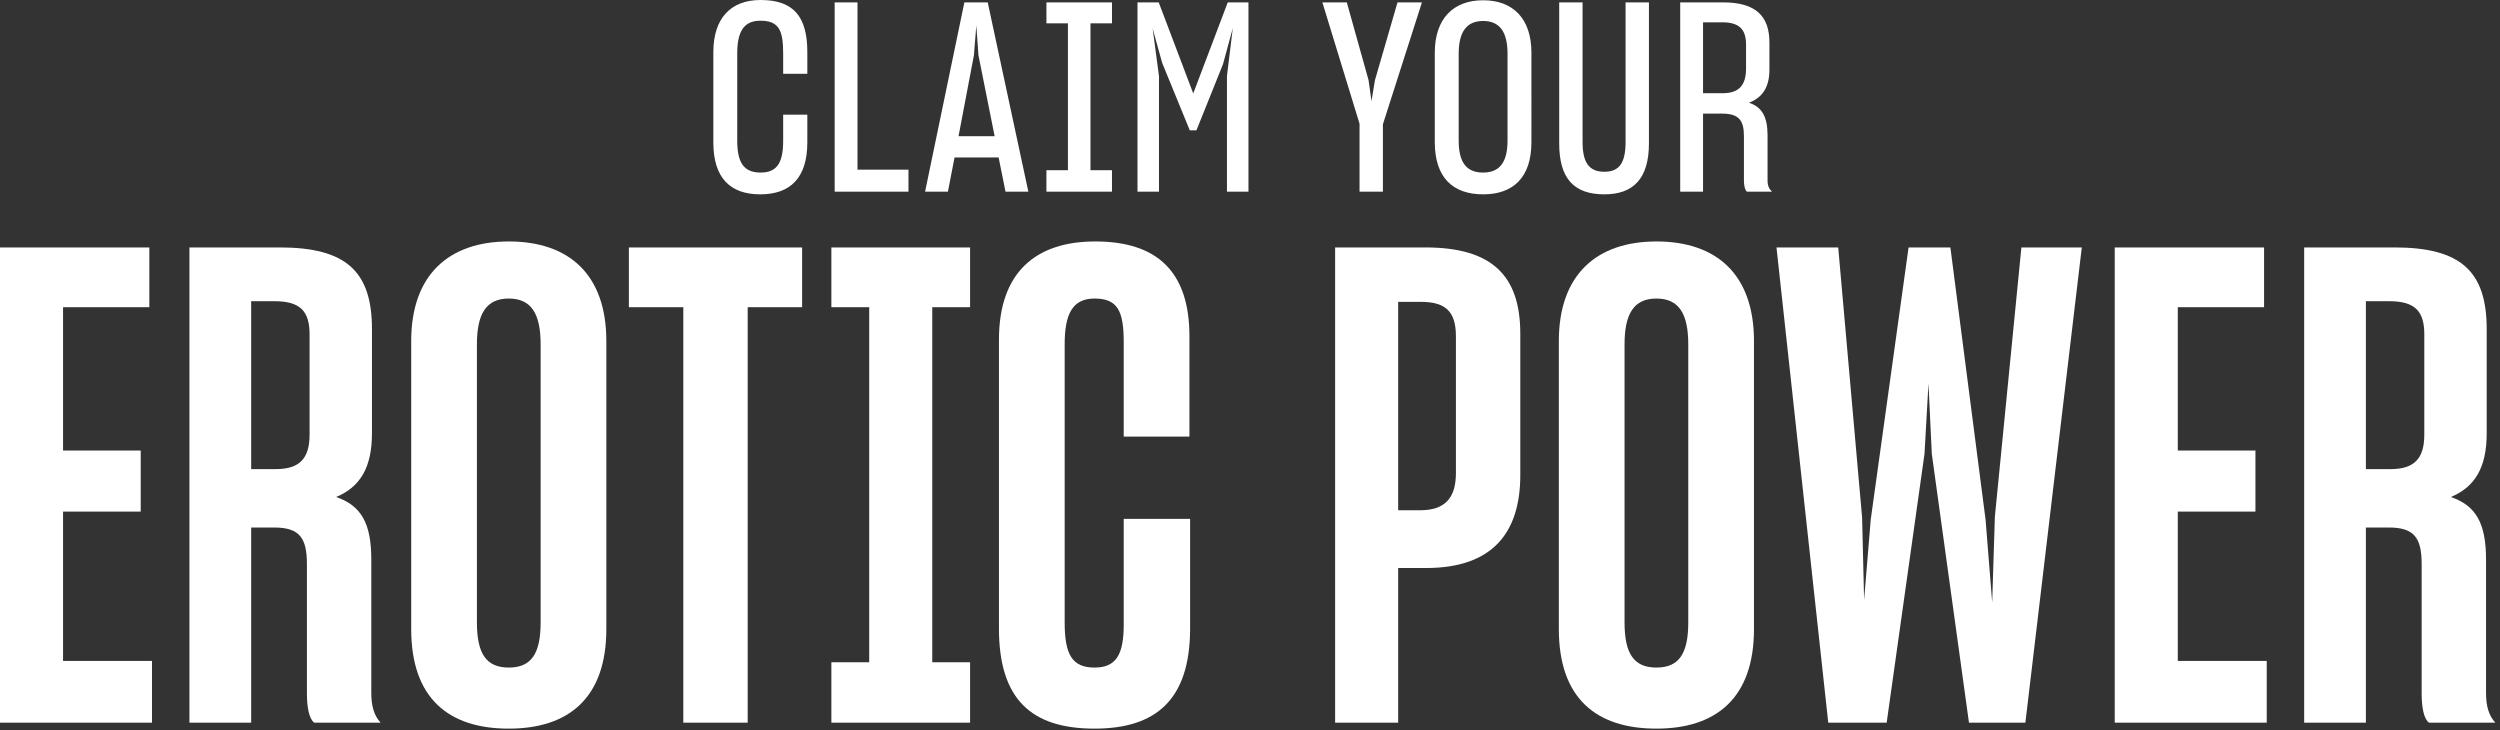 <svg xmlns="http://www.w3.org/2000/svg" xmlns:xlink="http://www.w3.org/1999/xlink" width="226" height="66" fill="none" xmlns:v="https://www.mindvalley.com"><rect width="100%" height="100%" fill="#333333" stroke="none"/><g fill="#fff"><path d="M68.734 17.568c2.712 0 4.248-1.488 4.248-4.704v-2.496h-2.184v2.352c0 1.92-.504 2.88-2.04 2.88-1.56 0-2.112-.96-2.112-2.88V4.824c0-1.896.552-2.952 2.088-2.952 1.656 0 2.064.84 2.064 2.928v1.872h2.184V4.704C72.982 1.464 71.71 0 68.758 0c-2.664 0-4.272 1.608-4.272 4.728v8.136c0 3.24 1.536 4.704 4.248 4.704zM75.454.216v17.112h6.672v-1.992h-4.608V.216h-2.064zm8.173 17.112h2.064l.6-3.096h3.984l.624 3.096h2.064L89.291.216h-2.112l-3.552 17.112zm4.416-12.336l.216-2.688.192 2.688 1.464 7.32h-3.264l1.392-7.32zm6.553 10.392v1.944h5.927v-1.944H98.58V2.112h1.944V.216h-5.927v1.896h1.944v13.272h-1.944zm8.233 1.944h1.944V6.888l-.576-4.32.864 3.12 2.496 6.096h.6l2.4-5.976.888-3.264-.528 4.32v10.464h1.944V.216h-1.872l-3.12 8.232-3.12-8.232h-1.92v17.112zm20.074 0h2.112v-6.096L128.543.216h-2.208l-2.04 7.032-.312 1.896-.264-1.896-1.968-7.032h-2.208l3.36 10.968v6.144zm11.17.24c2.712 0 4.368-1.512 4.368-4.728V4.776c0-3.12-1.68-4.752-4.368-4.752s-4.368 1.656-4.368 4.752v8.064c0 3.24 1.656 4.728 4.368 4.728zm0-1.968c-1.56 0-2.208-.984-2.208-2.904V4.872c0-1.896.648-2.976 2.208-2.976 1.536 0 2.208 1.032 2.208 2.976v7.824c0 1.92-.672 2.904-2.208 2.904zm10.959 1.968c2.64 0 4.032-1.44 4.032-4.608V.216h-2.112V12.84c0 1.896-.576 2.688-1.92 2.688-1.368 0-1.968-.816-1.968-2.688V.216h-2.112V12.96c0 3.168 1.32 4.608 4.08 4.608zm6.859-.24h2.064v-7.056h1.752c1.536 0 1.944.672 1.944 2.04v3.984c0 .432.072.84.264 1.032h2.28c-.264-.24-.408-.528-.408-1.008v-4.08c0-1.68-.504-2.568-1.68-2.952 1.2-.456 1.848-1.392 1.848-2.976V3.84c0-2.376-1.224-3.624-4.176-3.624h-3.888v17.112zm3.792-15.312c1.536 0 2.16.624 2.16 2.016v2.16c0 1.488-.624 2.232-2.088 2.232h-1.8V2.016h1.728zM0 65.328h13.74v-5.58H5.7v-13.5h7.02v-5.52H5.7v-12.96h7.8v-5.4H0v42.96z"/><use xlink:href="#B"/><use xlink:href="#C"/><path d="M61.771 65.328h5.82v-37.56h4.92v-5.4h-15.66v5.4h4.92v37.56zm13.385-5.46v5.46h12.54v-5.46h-3.42v-32.1h3.42v-5.4h-12.54v5.4h3.42v32.1h-3.42zm23.79 6c5.52 0 8.58-2.58 8.639-8.88v-10.08h-6v9.54c0 2.7-.66 3.9-2.639 3.9-2.04 0-2.7-1.2-2.7-4.08v-25.14c0-2.76.72-4.14 2.7-4.14 2.1 0 2.639 1.14 2.639 3.96v8.52h5.94v-9.06c0-5.88-2.94-8.58-8.52-8.58-5.4 0-8.7 2.82-8.7 8.88v26.1c0 6.36 2.88 9.06 8.64 9.06zm21.749-.54h5.7v-13.98h2.52c6 0 8.52-3.18 8.52-8.4v-12.78c0-5.28-2.58-7.8-8.58-7.8h-8.16v42.96zm7.74-38.04c2.22 0 3.18.84 3.18 3.12v12.36c0 2.28-1.02 3.36-3.24 3.36h-1.98v-18.84h2.04z"/><use xlink:href="#C" x="103.746"/><path d="M165.275 65.328h5.28l3.42-24.3.36-6.36.3 6.36 3.36 24.3h5.1l5.1-42.96h-5.46l-2.4 24.36-.24 7.74-.6-7.5-3.18-24.6h-3.78l-3.42 24.6-.6 7.26-.18-7.44-2.16-24.42h-5.58l4.68 42.96zm25.897 0h13.74v-5.58h-8.04v-13.5h7.02v-5.52h-7.02v-12.96h7.8v-5.4h-13.5v42.96z"/><use xlink:href="#B" x="191.172"/></g><defs ><path id="B" d="M17.125 65.328h5.58v-17.64h2.1c2.28 0 2.94.96 2.94 3.3v11.7c0 1.2.18 2.28.66 2.64h6c-.6-.66-.84-1.5-.84-2.7v-12.06c0-3.24-.9-4.86-3.18-5.64 2.16-.9 3.24-2.64 3.24-5.76v-9.42c0-5.22-2.34-7.38-8.34-7.38h-8.16v42.96zm7.68-38.1c2.34 0 3.18.9 3.18 3v9.06c0 2.16-.9 3.12-3.06 3.12h-2.22v-15.18h2.1z"/><path id="C" d="M45.993 65.868c5.4 0 8.82-2.76 8.82-9v-26.04c0-6-3.36-9-8.82-9-5.4 0-8.82 3-8.82 9v26.04c0 6.3 3.42 9 8.82 9zm0-5.52c-2.04 0-2.88-1.26-2.88-4.08v-25.14c0-2.76.84-4.14 2.88-4.14s2.88 1.38 2.88 4.14v25.14c0 2.82-.84 4.08-2.88 4.08z"/></defs></svg>
